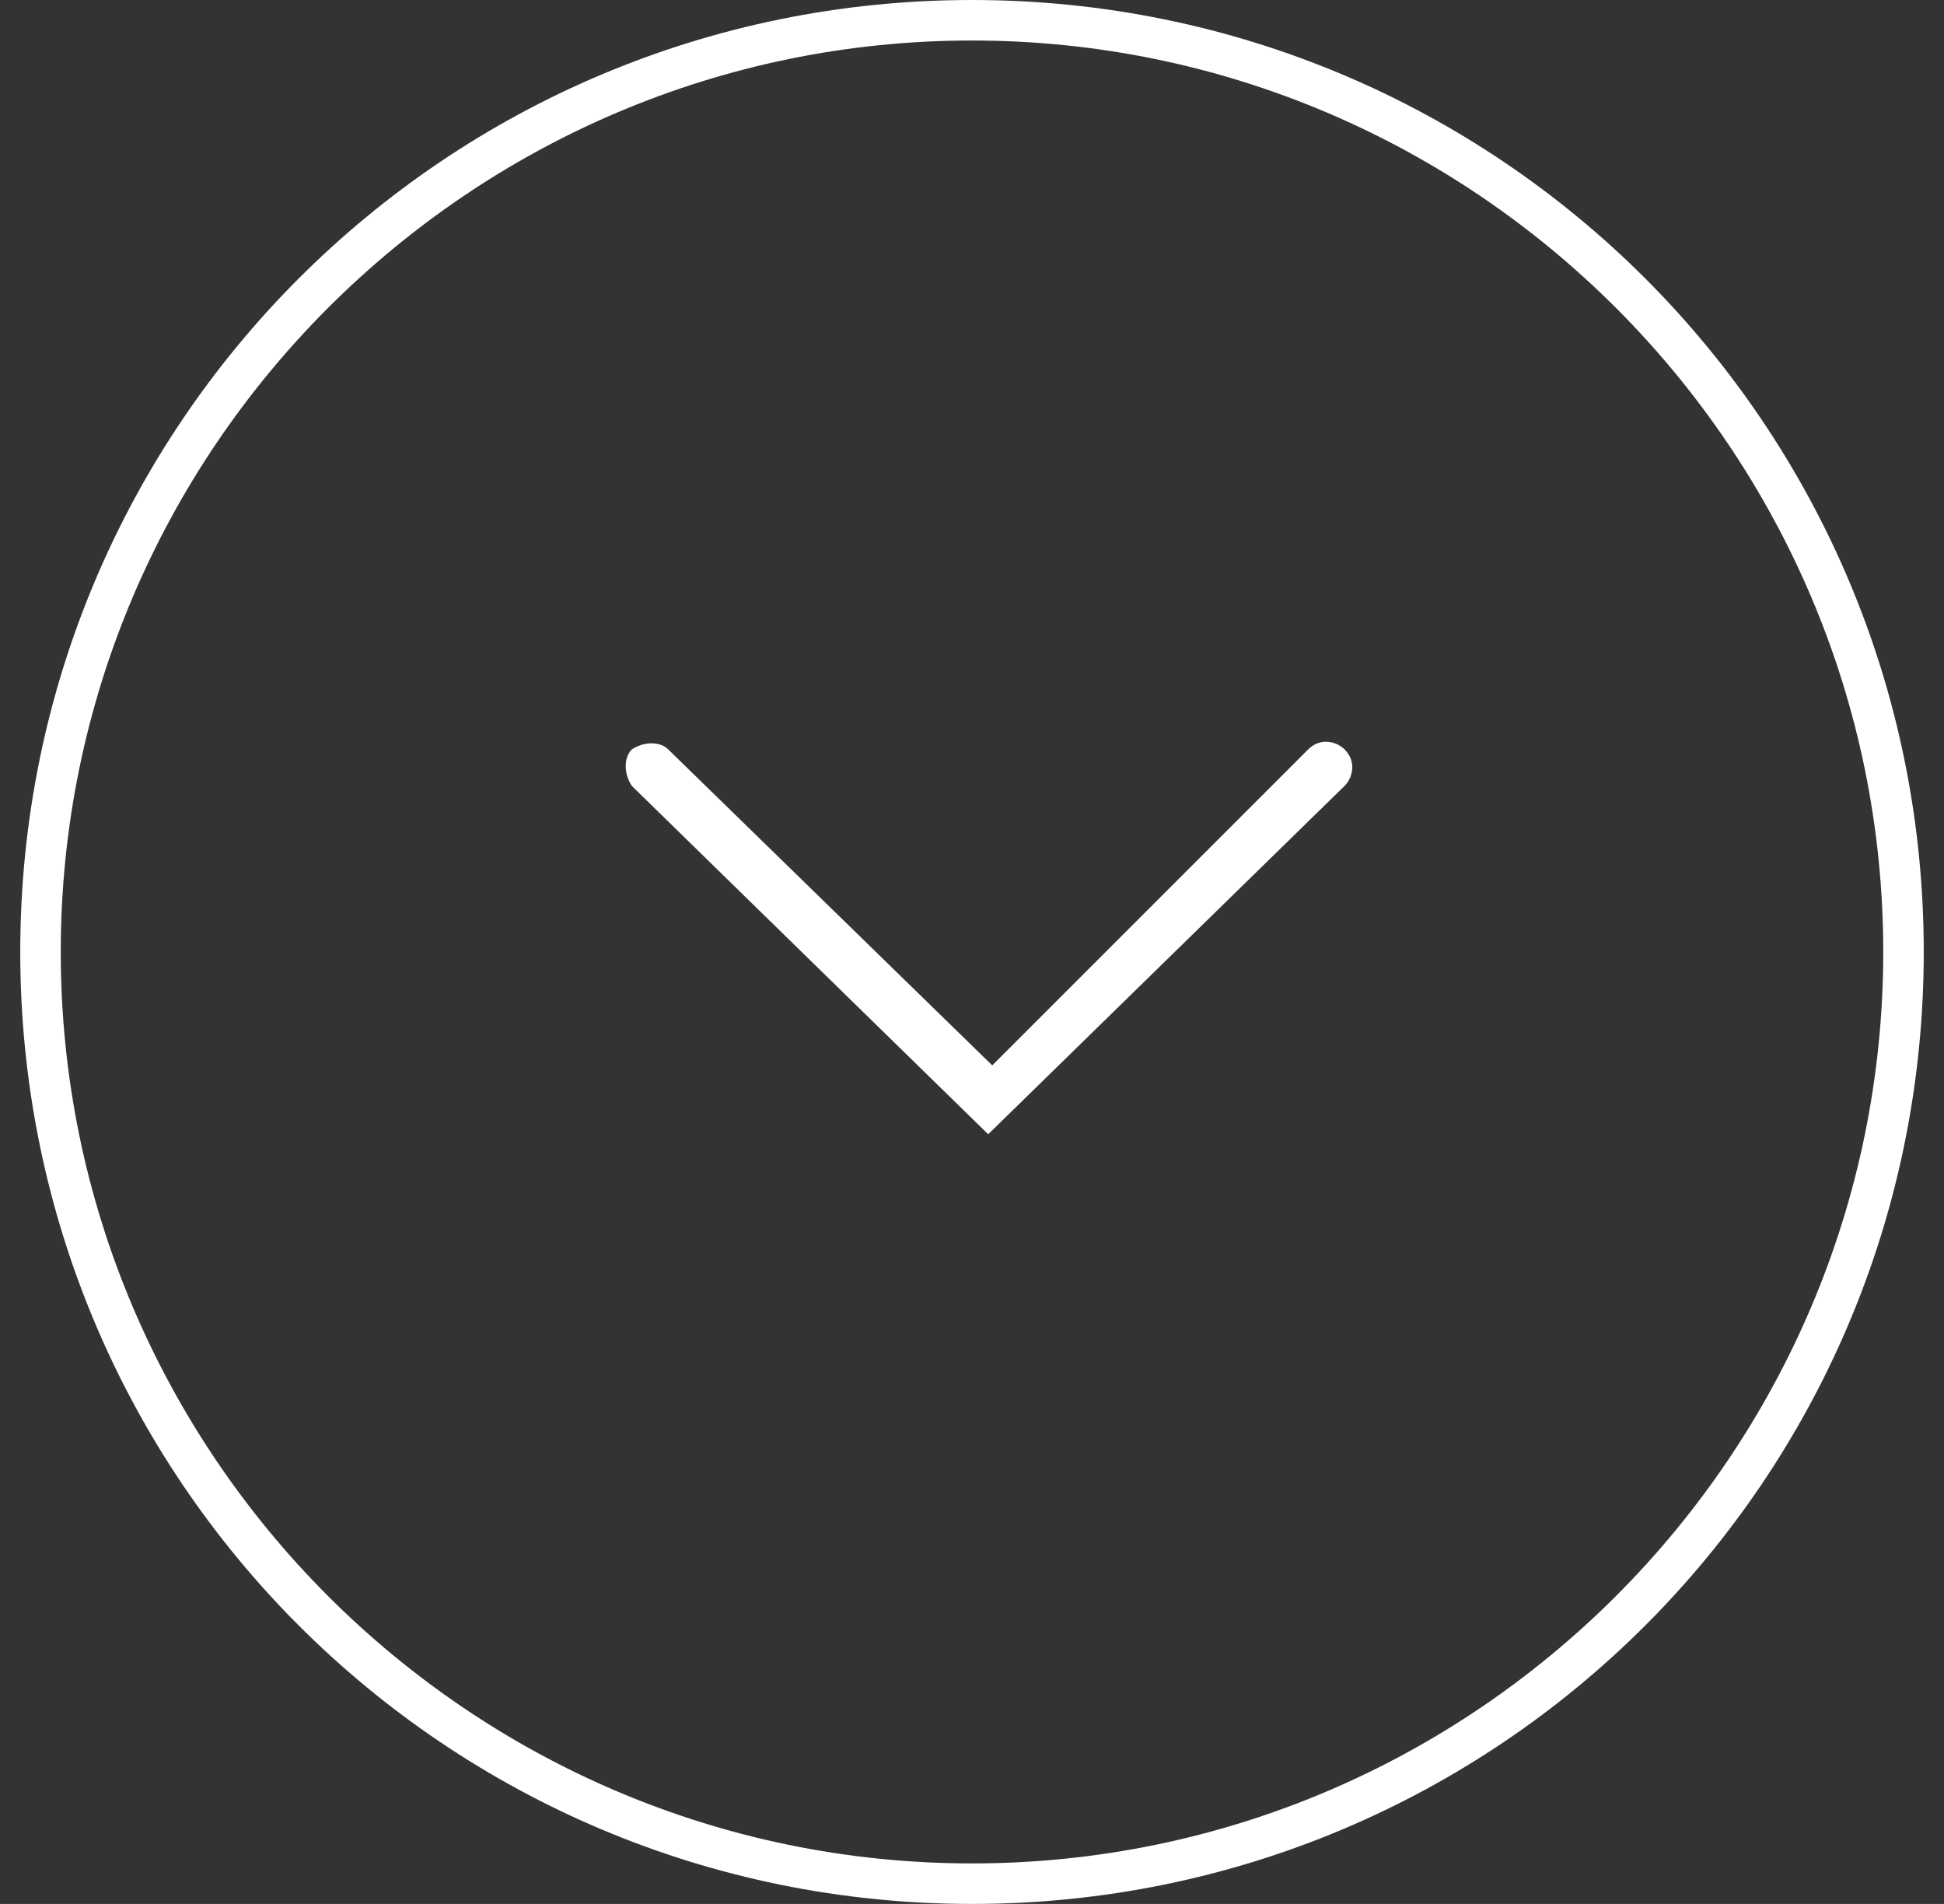 <svg xmlns="http://www.w3.org/2000/svg" width="48" height="47" viewBox="0 0 48 47"><rect x="0" y="0" width="48" height="47" fill="#333333" stroke="none"/><path d="M24.5 26.3l-8-7.8c-.2-.2-.6-.2-.9 0-.2.2-.2.6 0 .9l8.8 8.6 8.8-8.6c.2-.2.3-.6 0-.9-.2-.2-.6-.3-.9 0l-7.8 7.8z" fill="#fff"/><path d="M24 1c12.4 0 22.5 10.1 22.5 22.5S36.4 46 24 46 1.5 35.9 1.5 23.5 11.6 1 24 1m0-1C11 0 .5 10.5.5 23.5S11 47 24 47s23.5-10.5 23.5-23.5S37 0 24 0z" fill="#fff"/></svg>